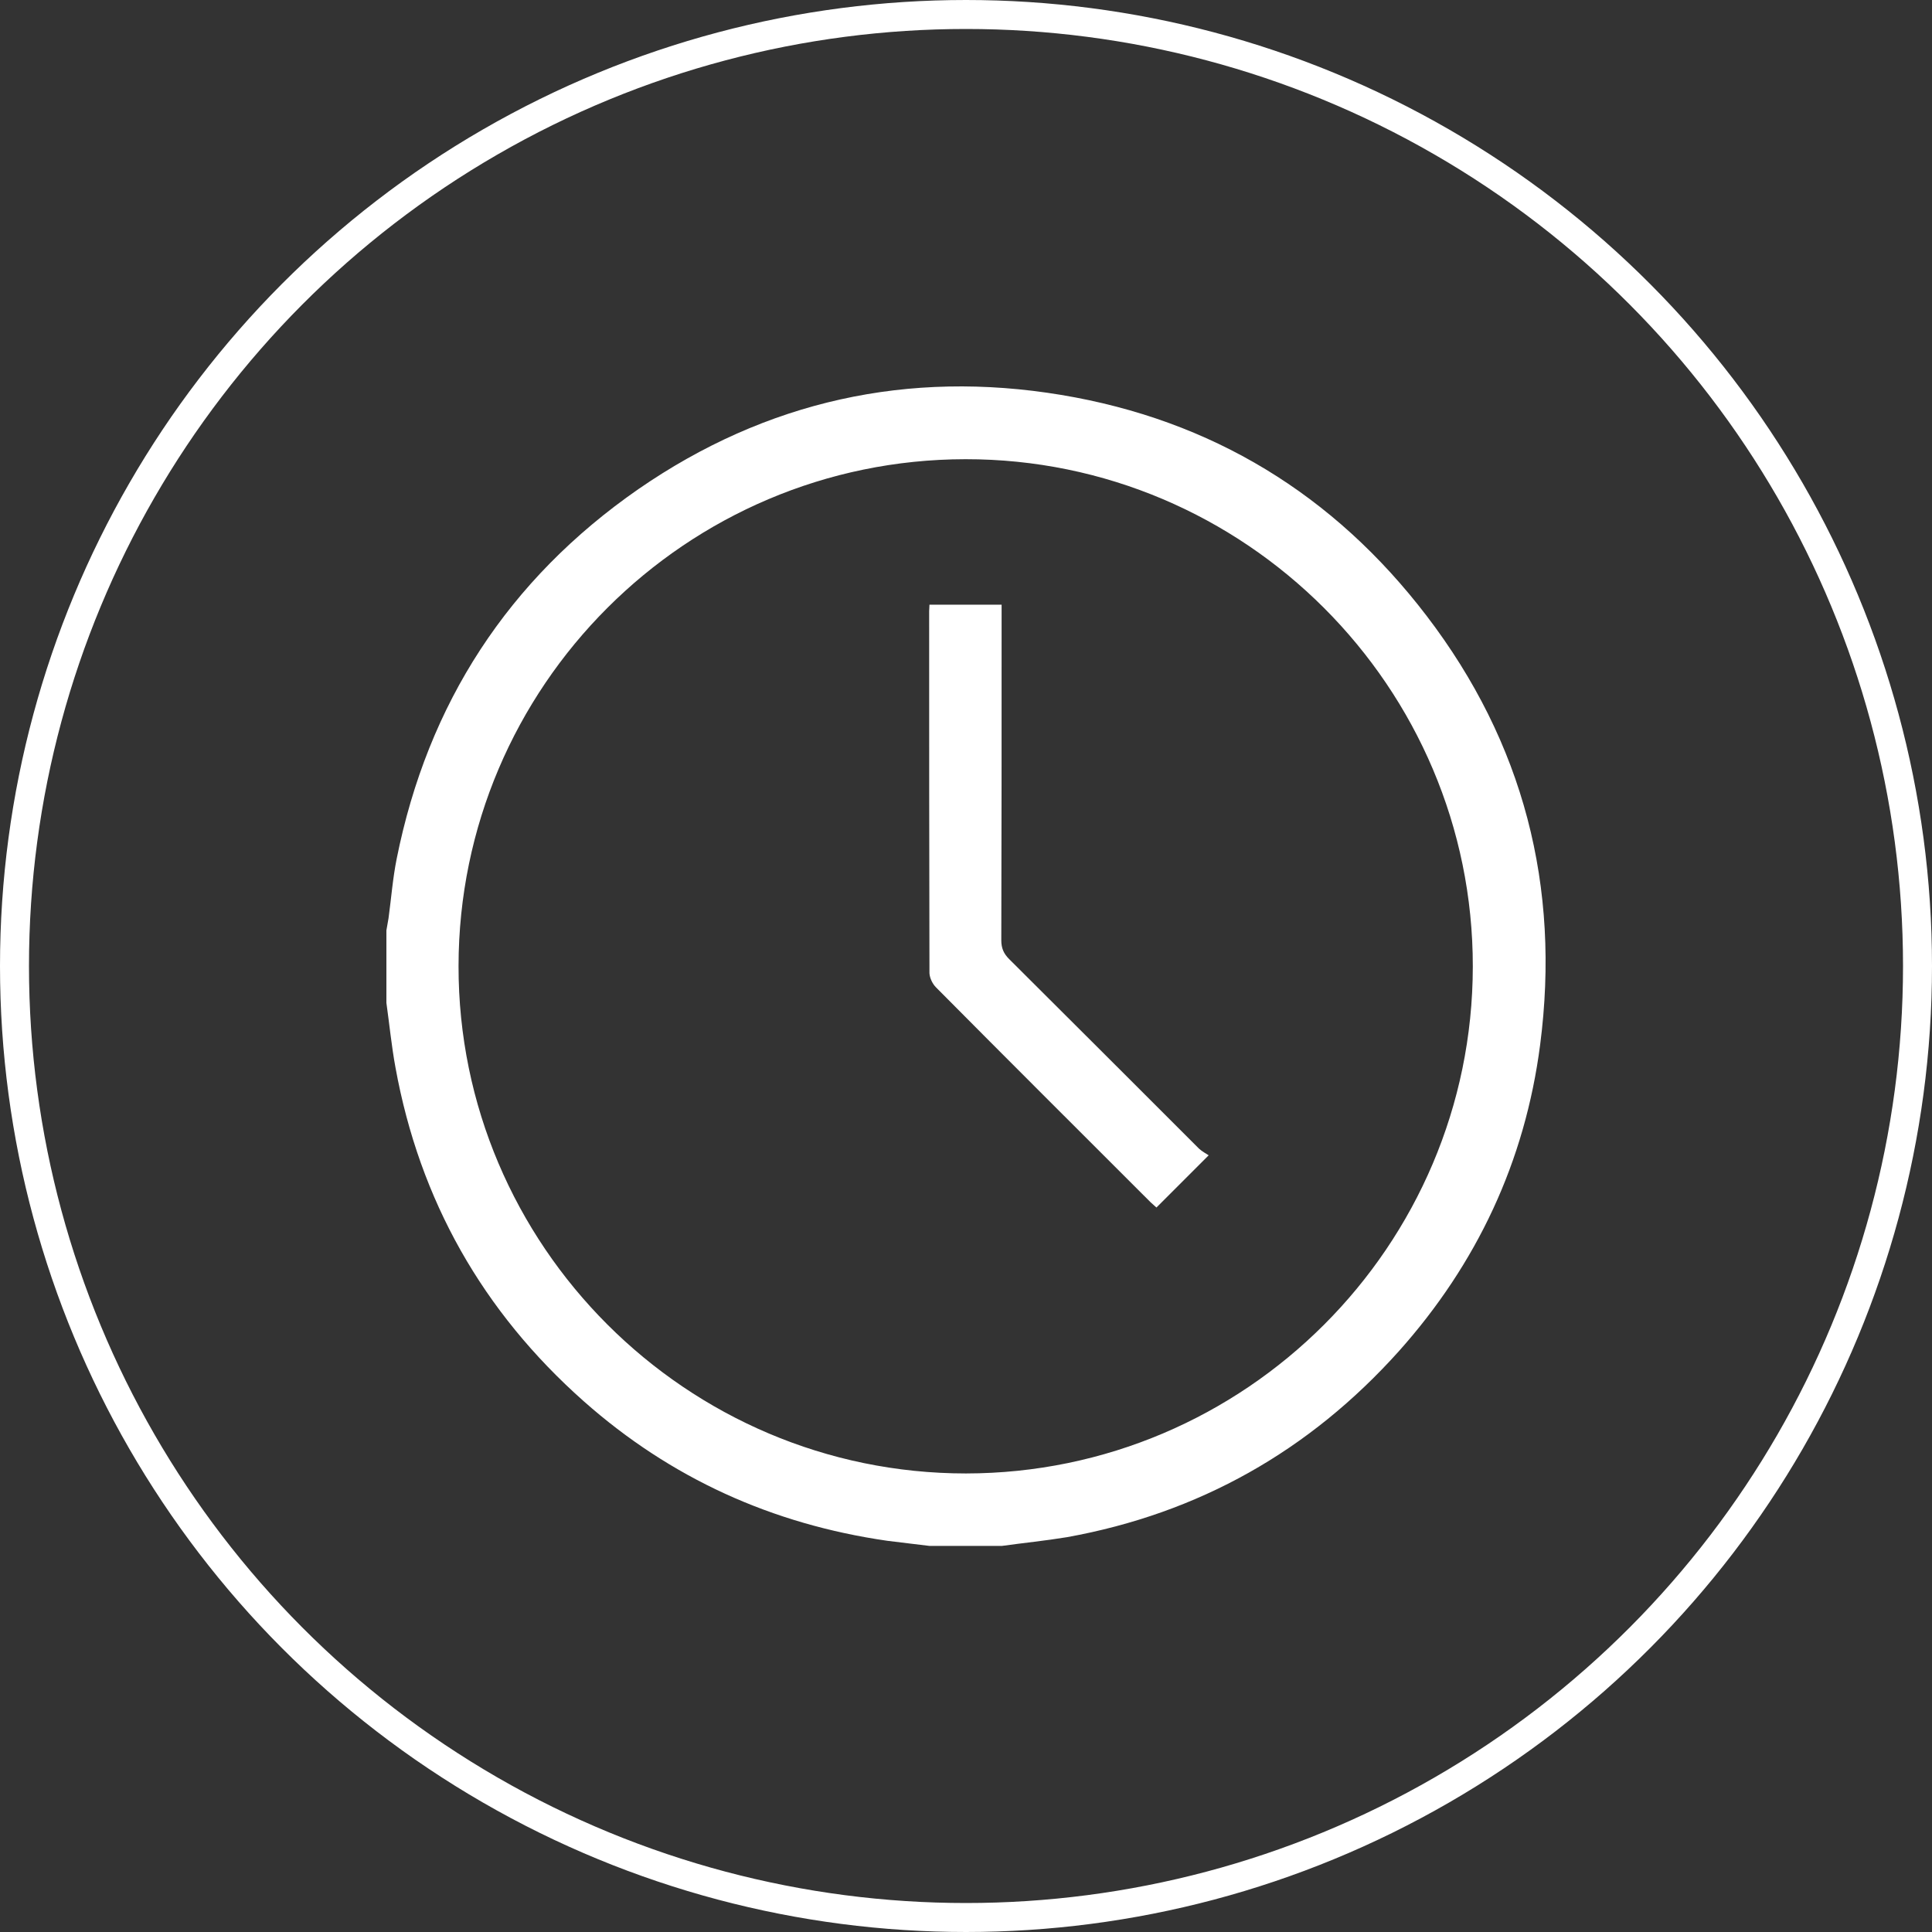 <svg width="200" height="200" viewBox="0 0 200 200" fill="none" xmlns="http://www.w3.org/2000/svg">
<rect x="0" y="0" width="200" height="200" fill="#333333" stroke="none"/>
<circle cx="100" cy="100" r="98.5" stroke="white" stroke-width="3"/>
<path d="M103.717 160.032C101.217 160.032 98.717 160.032 96.217 160.032C94.748 159.845 93.28 159.688 91.842 159.501C79.936 157.782 69.437 153.032 60.437 145.064C49.968 135.783 43.437 124.252 40.938 110.502C40.531 108.284 40.312 106.034 40 103.815C40 101.315 40 98.815 40 96.315C40.062 95.909 40.156 95.472 40.219 95.066C40.5 93.003 40.656 90.941 41.062 88.909C44.281 72.816 52.625 59.973 66.093 50.629C79.311 41.505 94.03 38.255 109.842 40.88C125.435 43.473 138.091 51.192 147.684 63.754C157.715 76.879 161.559 91.784 159.434 108.159C157.871 120.221 152.903 130.814 144.809 139.877C135.56 150.189 124.122 156.657 110.467 159.126C108.185 159.501 105.967 159.72 103.717 160.032ZM99.998 152.532C128.904 152.501 152.434 129.002 152.465 100.065C152.497 71.129 128.872 47.504 99.936 47.536C71.03 47.567 47.5 71.066 47.468 100.003C47.437 128.908 71.061 152.532 99.998 152.532Z" fill="white"/>
<path d="M125.122 119.596C123.185 121.533 121.466 123.252 119.716 125.002C119.56 124.846 119.31 124.658 119.091 124.44C111.685 117.033 104.279 109.659 96.904 102.221C96.529 101.846 96.248 101.253 96.217 100.753C96.186 88.253 96.186 75.754 96.186 63.254C96.186 63.066 96.217 62.879 96.217 62.598C98.686 62.598 101.123 62.598 103.686 62.598C103.686 63.066 103.686 63.504 103.686 63.973C103.686 75.097 103.686 86.222 103.654 97.347C103.654 98.159 103.904 98.722 104.467 99.284C111.029 105.815 117.56 112.346 124.122 118.908C124.466 119.221 124.841 119.408 125.122 119.596Z" fill="white"/>
</svg>
